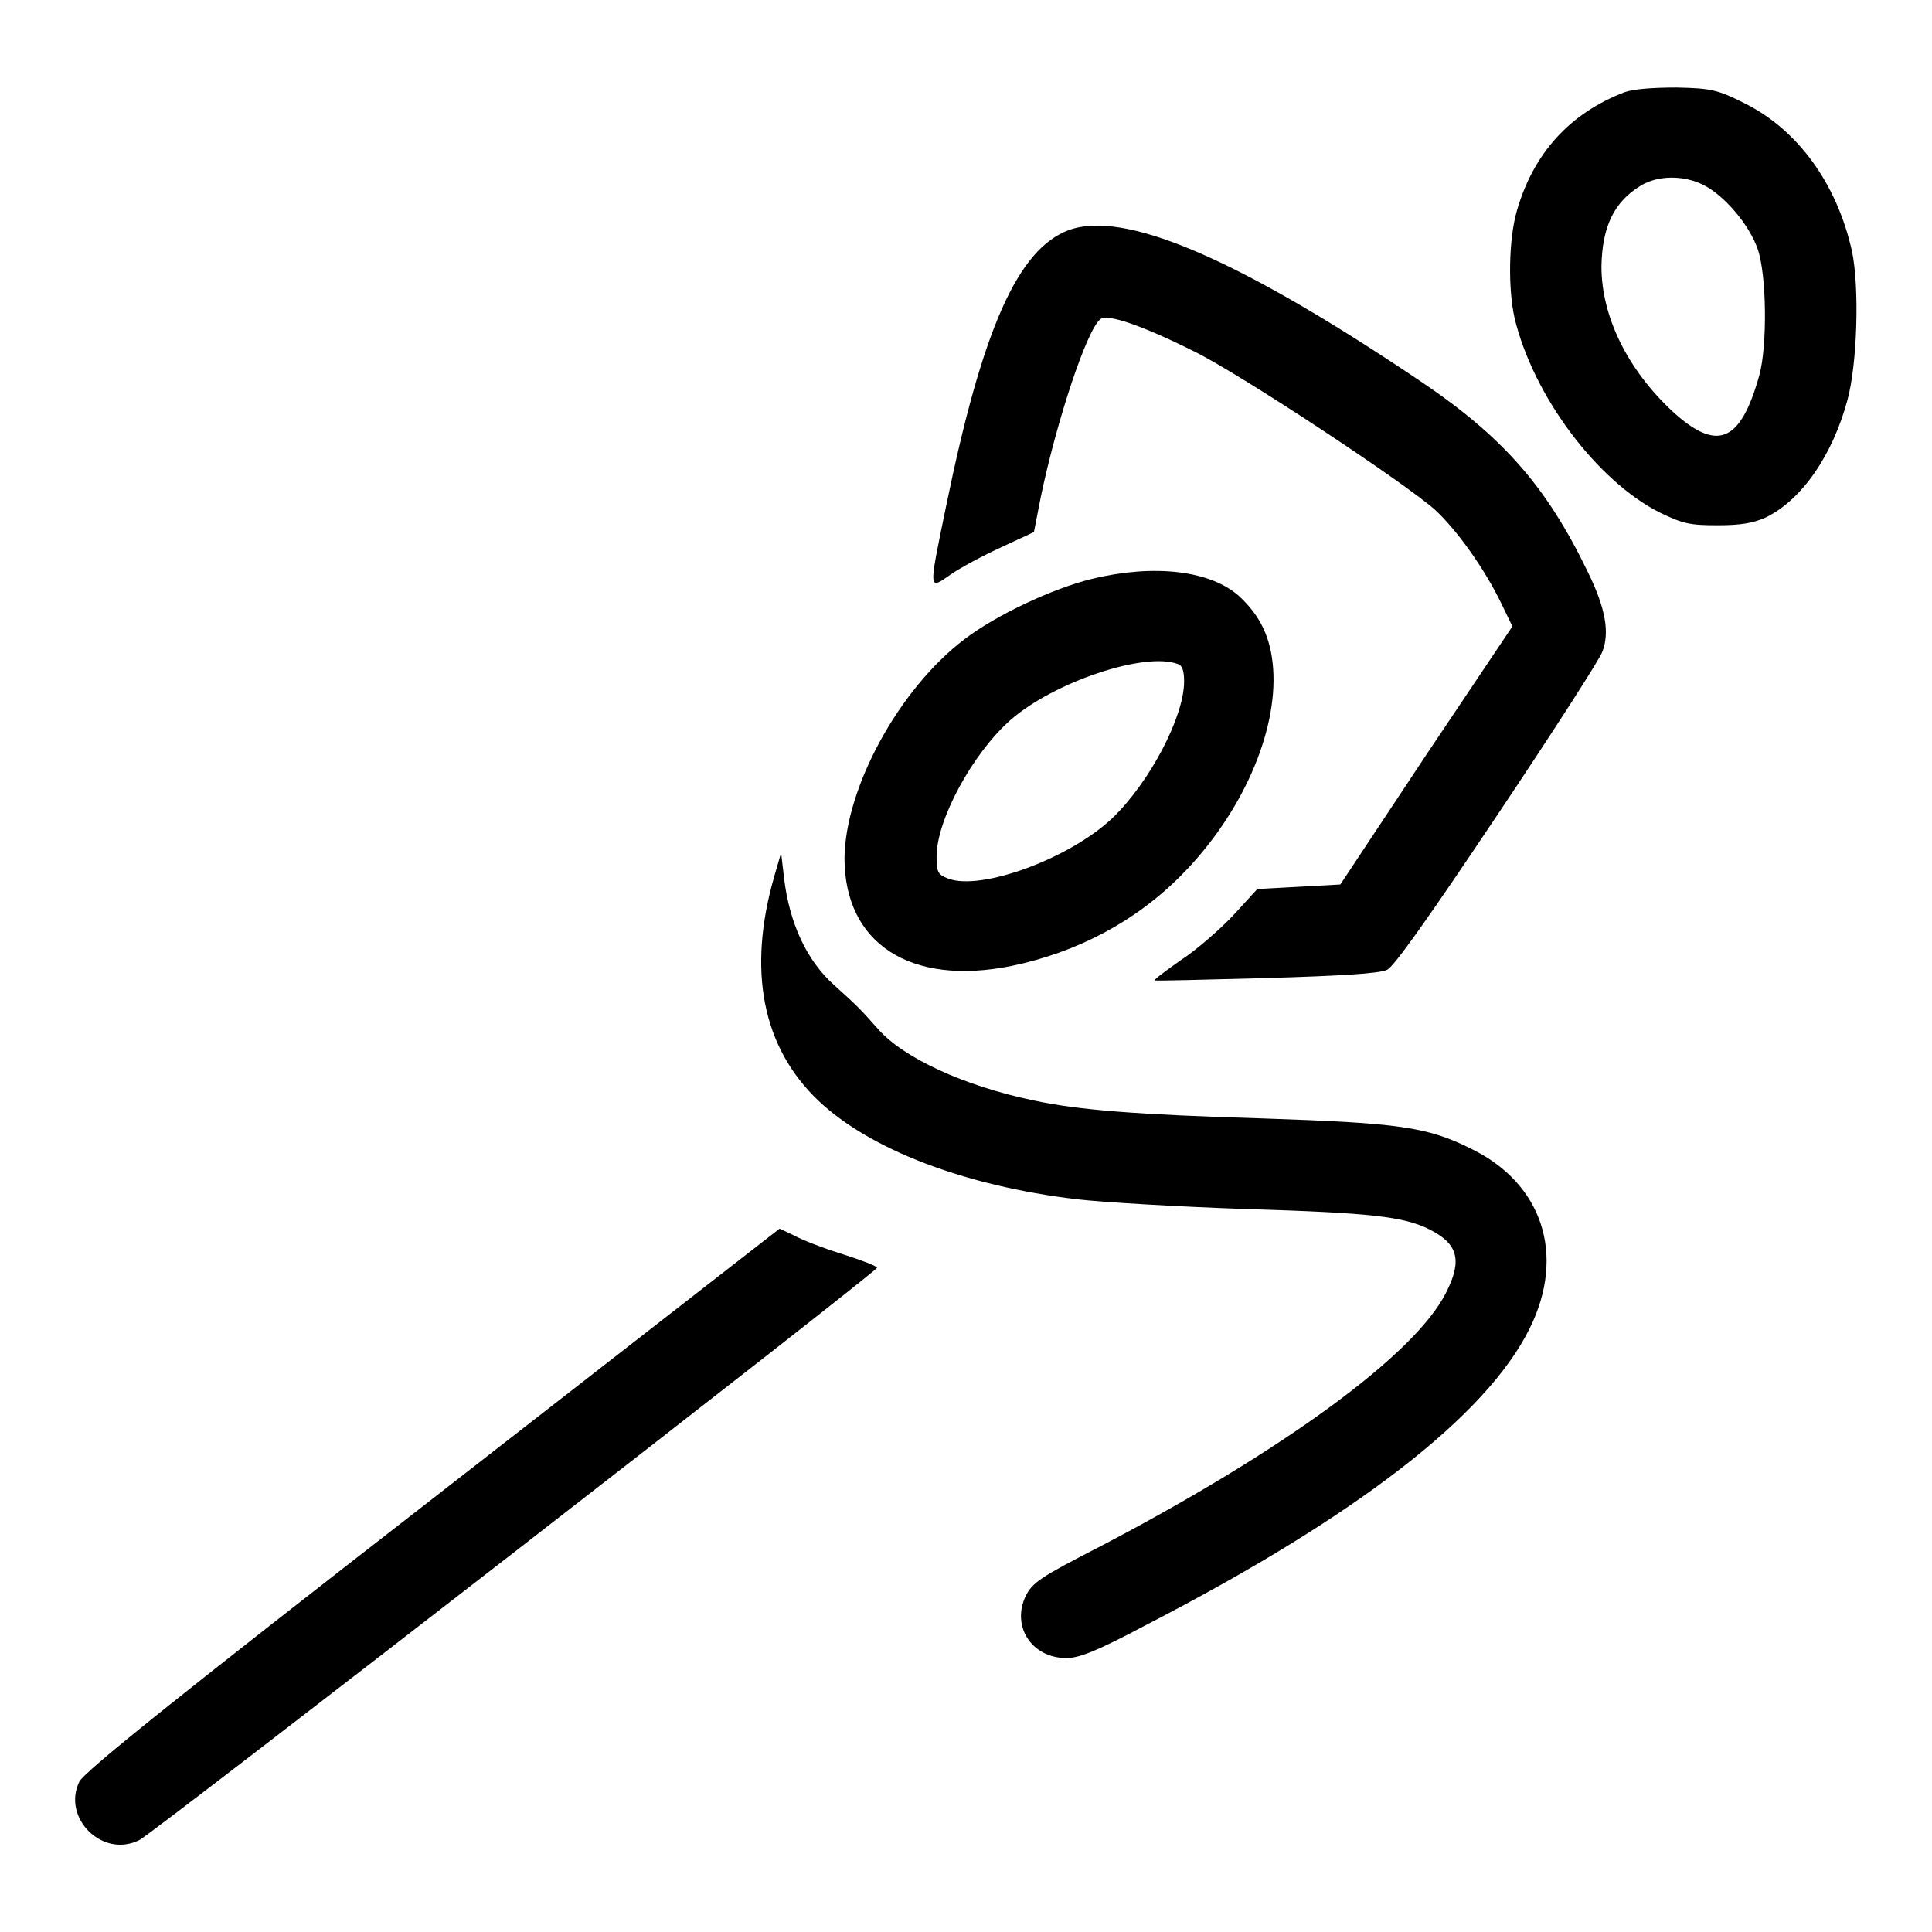 <?xml version="1.0" encoding="utf-8"?>
<!-- Svg Vector Icons : http://www.onlinewebfonts.com/icon -->
<!DOCTYPE svg PUBLIC "-//W3C//DTD SVG 1.1//EN" "http://www.w3.org/Graphics/SVG/1.1/DTD/svg11.dtd">
<svg version="1.1" xmlns="http://www.w3.org/2000/svg" xmlns:xlink="http://www.w3.org/1999/xlink" x="0px" y="0px" viewBox="0 0 256 256" enable-background="new 0 0 256 256" xml:space="preserve">
<g><g><g><path fill="#000000" d="M215.3,12.2c-7.3,2.8-12.1,8.1-14.3,15.7c-1.1,3.8-1.2,10.3-0.3,14.3c2.5,10.3,10.9,21.5,19.2,25.7c3.1,1.5,4,1.7,7.7,1.7c3.1,0,4.7-0.3,6.3-1c4.8-2.3,8.9-8.2,10.9-15.6c1.3-4.8,1.6-14.9,0.6-19.7c-2-9-7.2-16.1-14.2-19.6c-3.6-1.8-4.4-2-9-2.1C218.9,11.6,216.5,11.8,215.3,12.2z M225.7,24.5c2.8,1.4,6.1,5.3,7.2,8.5c1.2,3.4,1.3,12.9,0.2,16.8c-2.5,8.9-5.6,10.1-11.5,4.7c-6-5.6-9.4-12.6-9.4-19.2c0.1-5.2,1.6-8.5,5.2-10.7C219.7,23.2,223.1,23.2,225.7,24.5z"/><path fill="#000000" d="M141.6,30.5c-6.7,2.5-11.4,13-16.2,36.4c-2.4,11.6-2.4,11.3,0.6,9.2c1.3-0.9,4.3-2.5,6.7-3.6l4.3-2l0.9-4.6c2.1-10.1,6.1-22.2,7.9-23.6c0.9-0.8,5.7,0.9,12.5,4.3c6.1,3,27.9,17.4,31.9,21c2.8,2.6,6.5,7.7,8.8,12.5l1.4,2.9L189,100l-11.4,17.2l-5.5,0.3l-5.5,0.3l-3.2,3.5c-1.8,1.9-4.9,4.6-6.9,5.9c-2,1.4-3.6,2.6-3.5,2.7c0.1,0.1,6.7-0.1,14.8-0.3c10-0.3,15-0.6,16-1.1c0.9-0.4,5.5-6.9,14.6-20.5c7.3-10.9,13.6-20.7,13.9-21.6c1-2.5,0.5-5.7-1.9-10.6c-5.5-11.4-11.3-18-22.5-25.5C163.8,34.1,148.9,27.8,141.6,30.5z"/><path fill="#000000" d="M144.7,76.7c-5.3,1.3-12.7,4.8-16.9,8c-8.7,6.6-15.8,19.7-15.9,29c0,11.3,8.7,17,22.1,14.3c8.7-1.8,16.5-5.9,22.6-12.1c7.9-8,12.7-18.8,12.1-27.3c-0.3-4.1-1.7-7-4.5-9.6C160.4,75.6,153,74.7,144.7,76.7z M156.1,88c0.6,0.2,0.8,1,0.8,2.3c0,4.7-4.6,13.4-9.5,18.1c-5.7,5.4-17.5,9.7-21.8,8c-1.3-0.5-1.5-0.8-1.5-2.9c0-4.9,4.8-13.7,9.8-18.1C139.6,90.4,151.7,86.3,156.1,88z"/><path fill="#000000" d="M102.6,116.1c-3.6,12.5-1.6,22.7,5.9,29.8c6.8,6.4,19.2,11.2,34.1,13c3.4,0.4,13.6,1,22.4,1.3c16.7,0.5,21,1,24.4,2.7c3.8,1.9,4.4,4.1,2.2,8.4c-4.1,8.2-21.7,21-45.8,33.6c-8,4.1-9,4.8-9.9,6.6c-1.9,4,0.8,8.2,5.4,8.2c1.7,0,4-0.9,10.6-4.4c27.7-14.3,45.1-27.7,50.8-39.3c4.8-9.7,1.7-19.2-7.8-23.8c-5.8-2.9-9.6-3.4-27.5-4c-16.7-0.5-24.5-1.1-30.5-2.4c-9.1-1.9-17.2-5.6-20.6-9.5c-2.3-2.6-2.7-3-5.8-5.8c-3.6-3.2-5.9-8.2-6.6-14.1l-0.4-3.4L102.6,116.1z"/><path fill="#000000" d="M57.3,198.6c-33.6,26.1-46.2,36.2-46.8,37.5c-2.3,4.8,3.1,10.2,8,7.7c1.8-0.9,97.6-75.2,97.7-75.8c0.1-0.2-2-1-4.5-1.8c-2.6-0.8-5.4-1.9-6.5-2.5l-1.9-0.9L57.3,198.6z"/></g></g></g>
</svg>